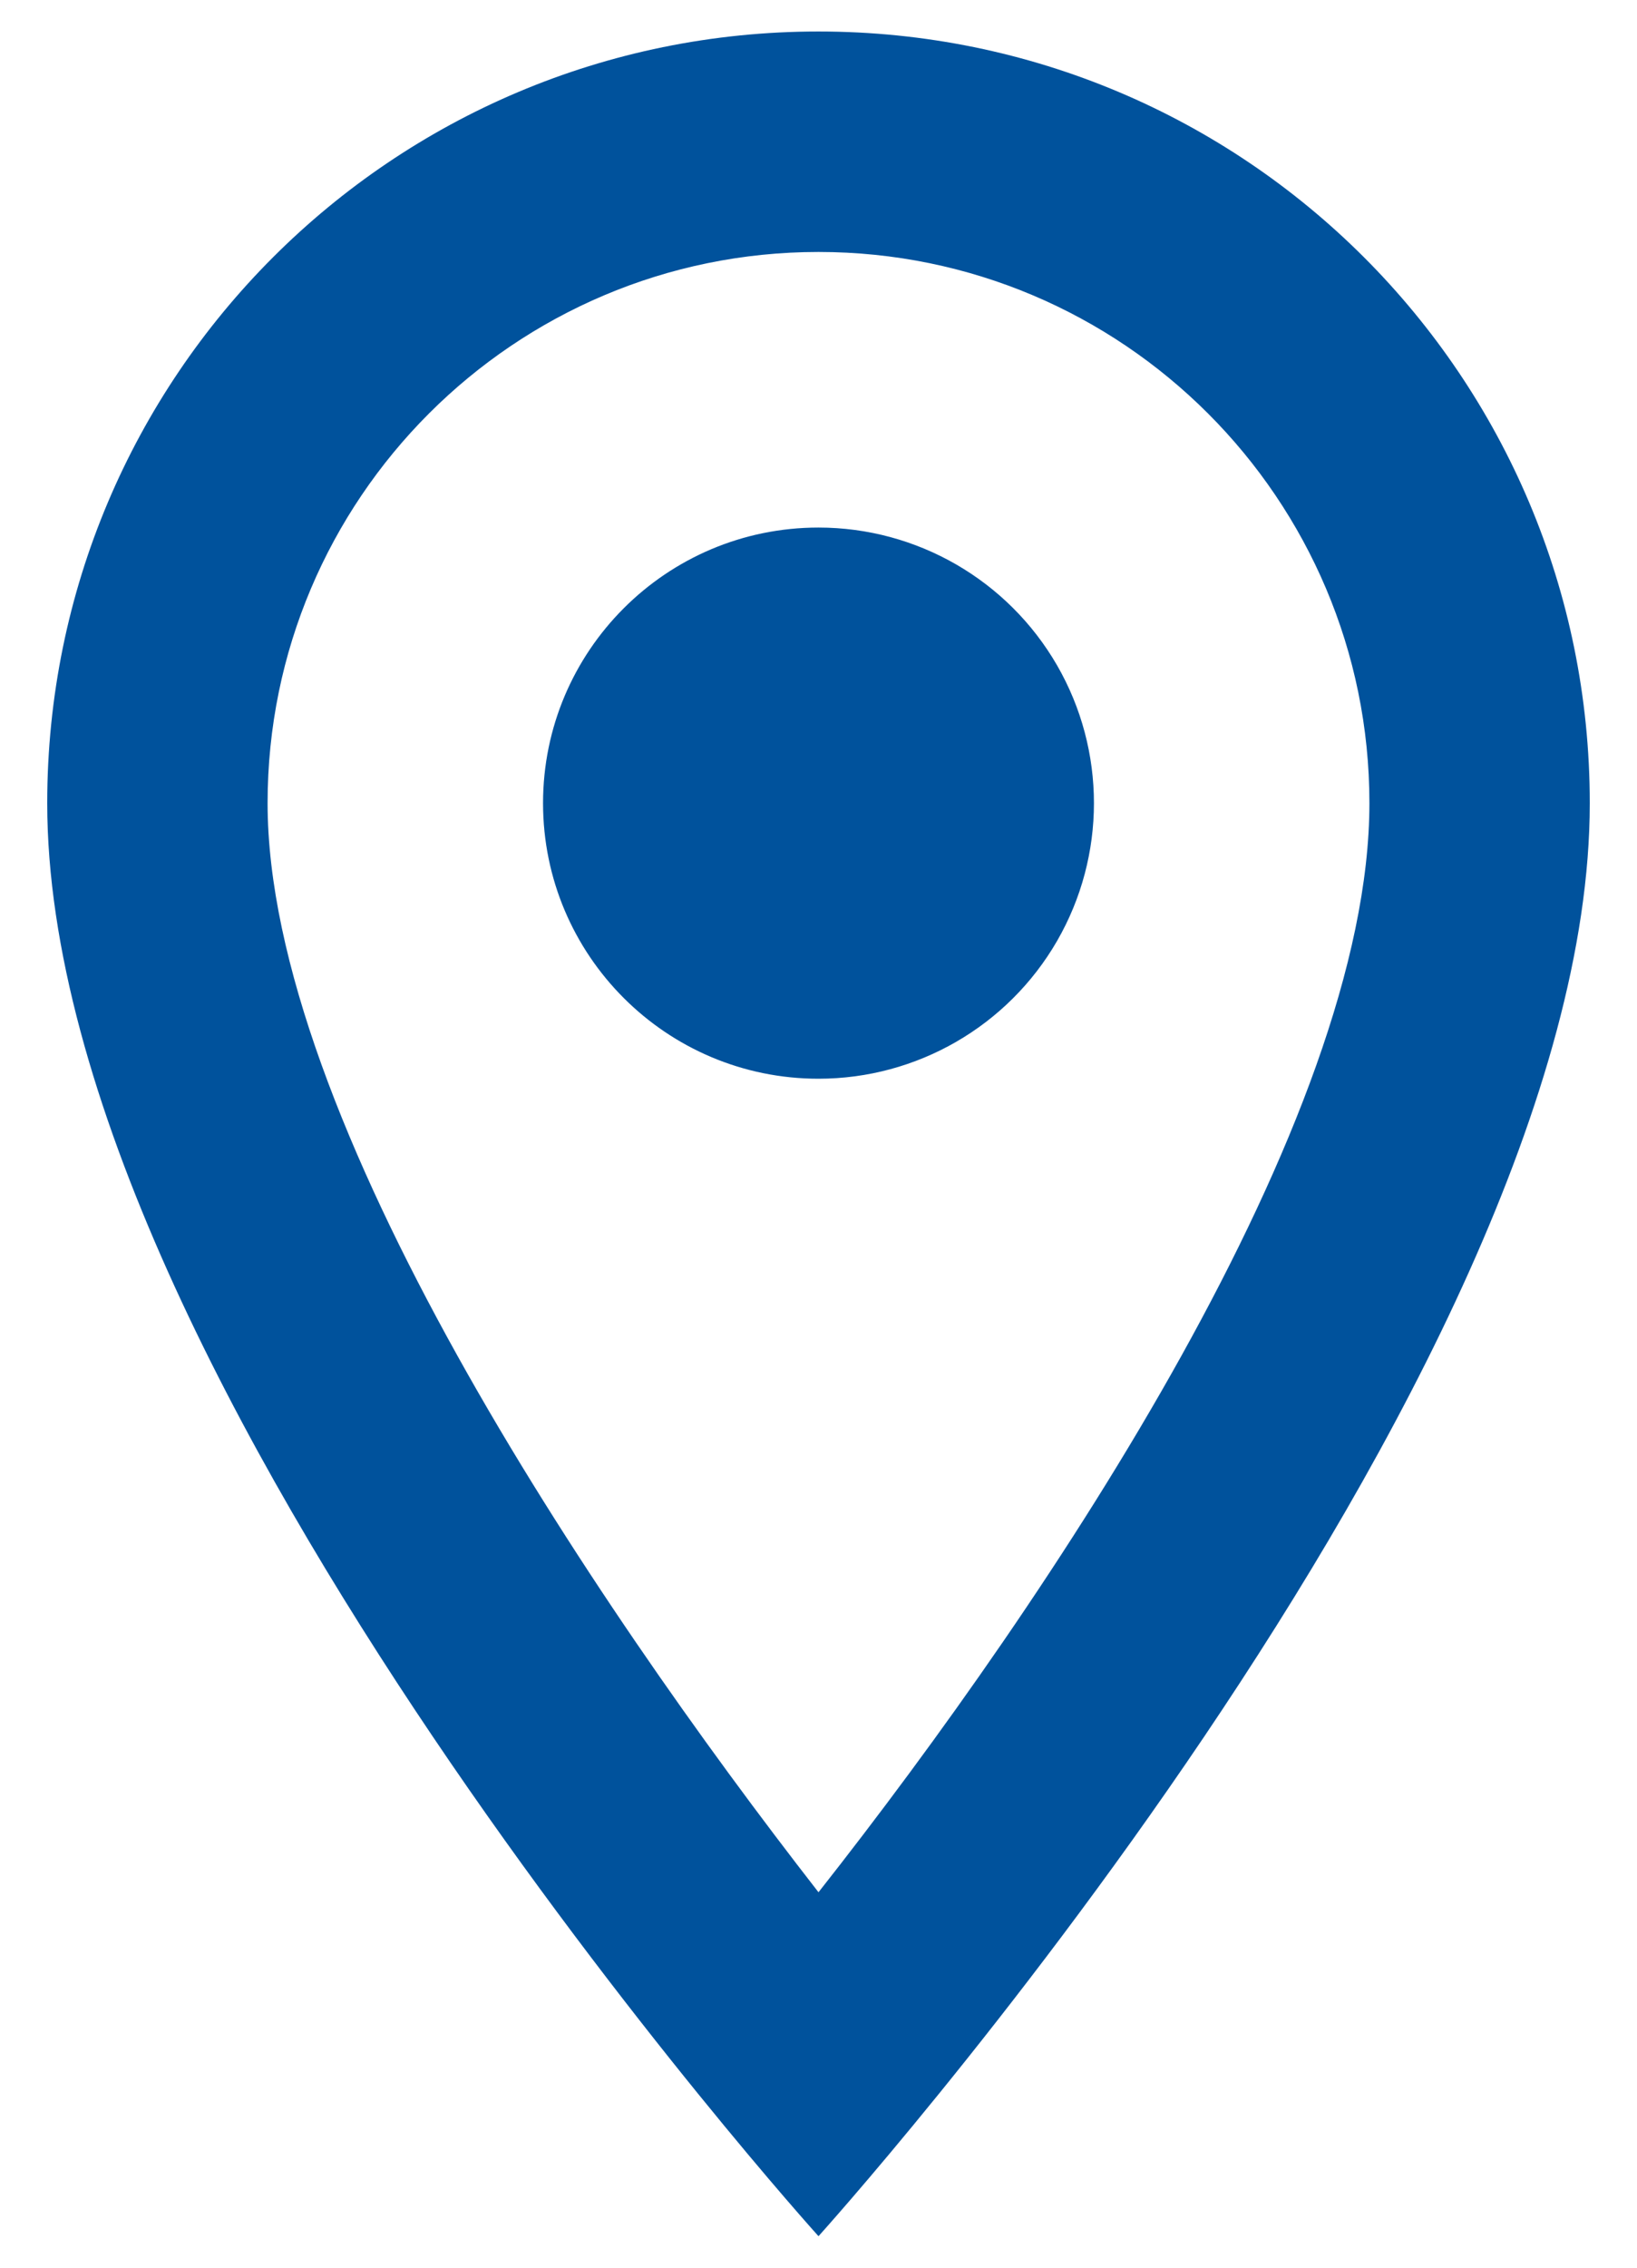 <svg width="26" height="36" viewBox="0 0 26 36" fill="none" xmlns="http://www.w3.org/2000/svg">
<path fill-rule="evenodd" clip-rule="evenodd" d="M13 0.5C6.228 0.5 0.75 5.978 0.75 12.75C0.75 21.938 13 35.5 13 35.5C13 35.5 25.25 21.938 25.25 12.75C25.25 5.978 19.773 0.5 13 0.5ZM4.25 12.75C4.25 7.92 8.17 4 13 4C17.83 4 21.75 7.92 21.75 12.75C21.75 17.79 16.71 25.332 13 30.04C9.36 25.367 4.25 17.738 4.25 12.75ZM8.625 12.75C8.625 10.334 10.584 8.375 13 8.375C14.563 8.375 16.007 9.209 16.789 10.562C17.57 11.916 17.57 13.584 16.789 14.938C16.007 16.291 14.563 17.125 13 17.125C10.584 17.125 8.625 15.166 8.625 12.75Z" fill="#00529C"/>
</svg>
